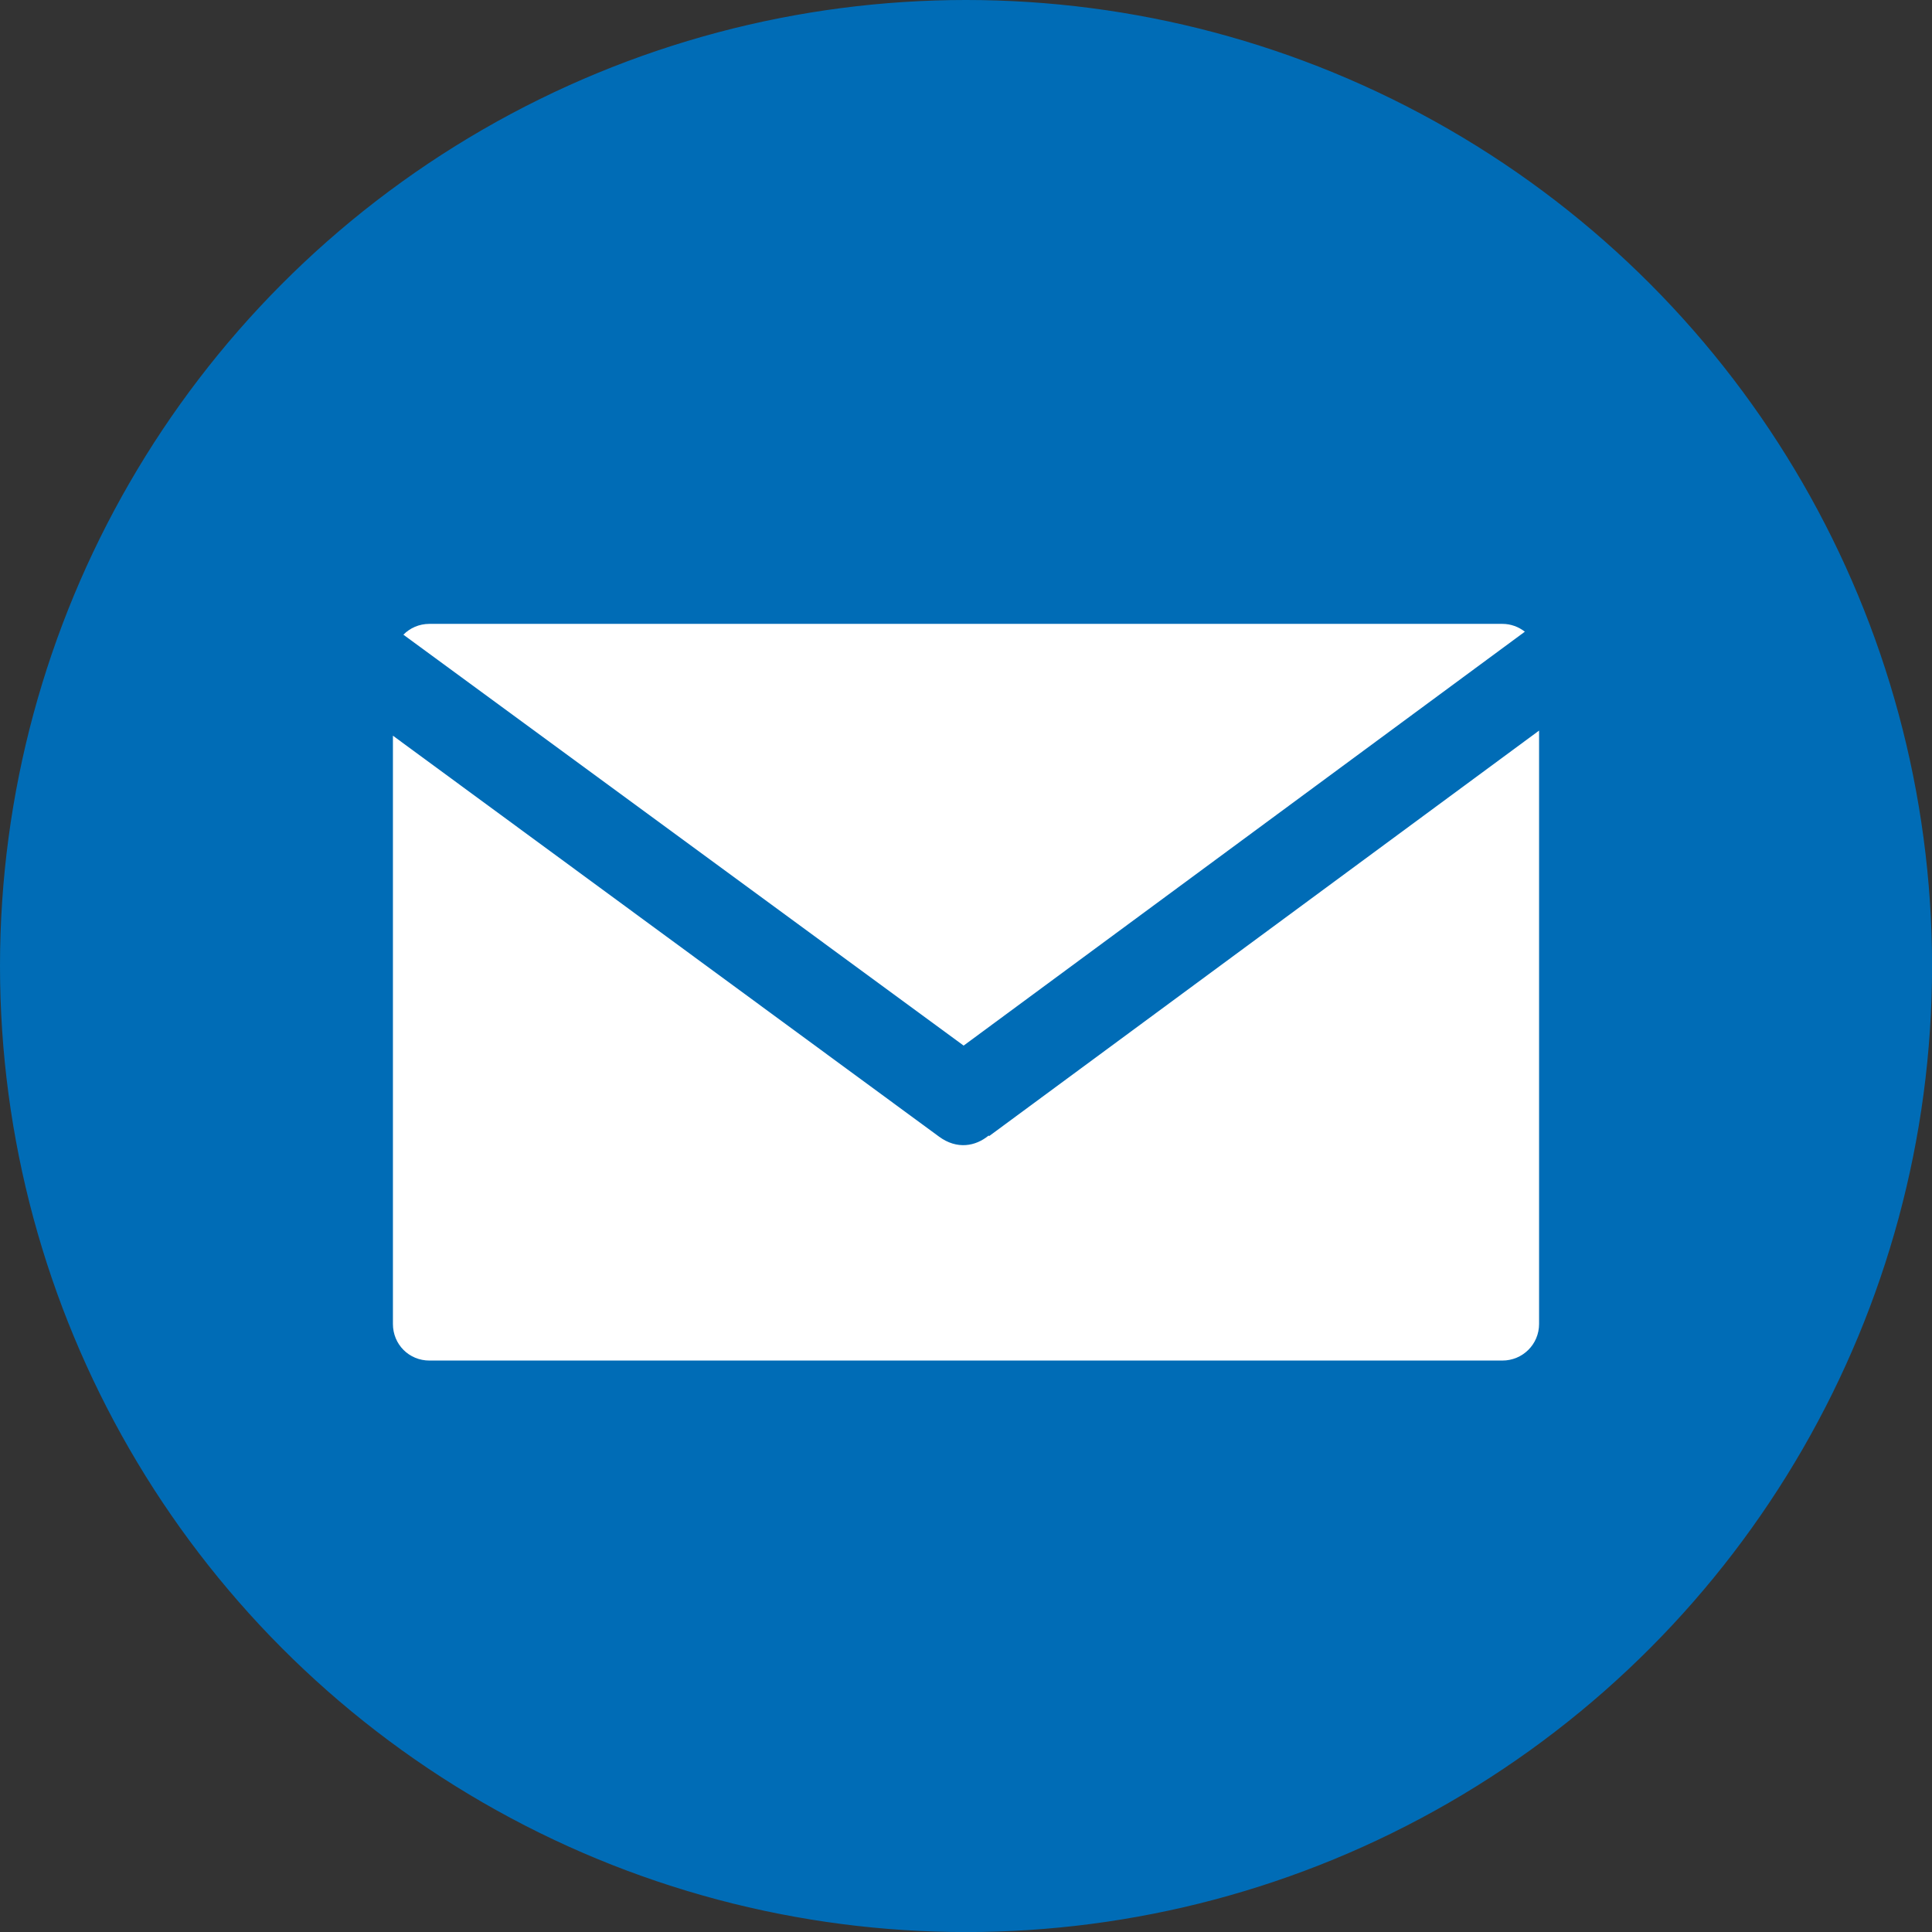<?xml version="1.0" encoding="UTF-8"?><svg id="_レイヤー_2" xmlns="http://www.w3.org/2000/svg" viewBox="0 0 313.95 313.95"><rect x="0" y="0" width="313.95" height="313.95" fill="#333333" stroke="none"/><defs><style>.cls-1{fill:#006cb6;stroke:#006cb6;stroke-width:.3px;}.cls-2{fill:#fff;stroke-width:0px;}</style></defs><g id="_レイヤー_1-2"><circle class="cls-1" cx="156.98" cy="156.98" r="156.83"/><path class="cls-2" d="M63.85,215.14c0,3.34,2.63,5.95,5.93,5.95h174.36c3.27,0,5.96-2.62,5.96-5.95v-96.42l-89.37,65.9-.07-.1c-2.14,1.77-5.16,2.32-8.07.18-29.58-21.73-59.17-43.42-88.74-65.15v95.59Z"/><path class="cls-2" d="M247.79,102.65c-1.01-.78-2.26-1.27-3.65-1.27H69.78c-1.67,0-3.16.67-4.23,1.76,30.36,22.25,60.71,44.52,91.04,66.77l91.2-67.26Z"/></g></svg>